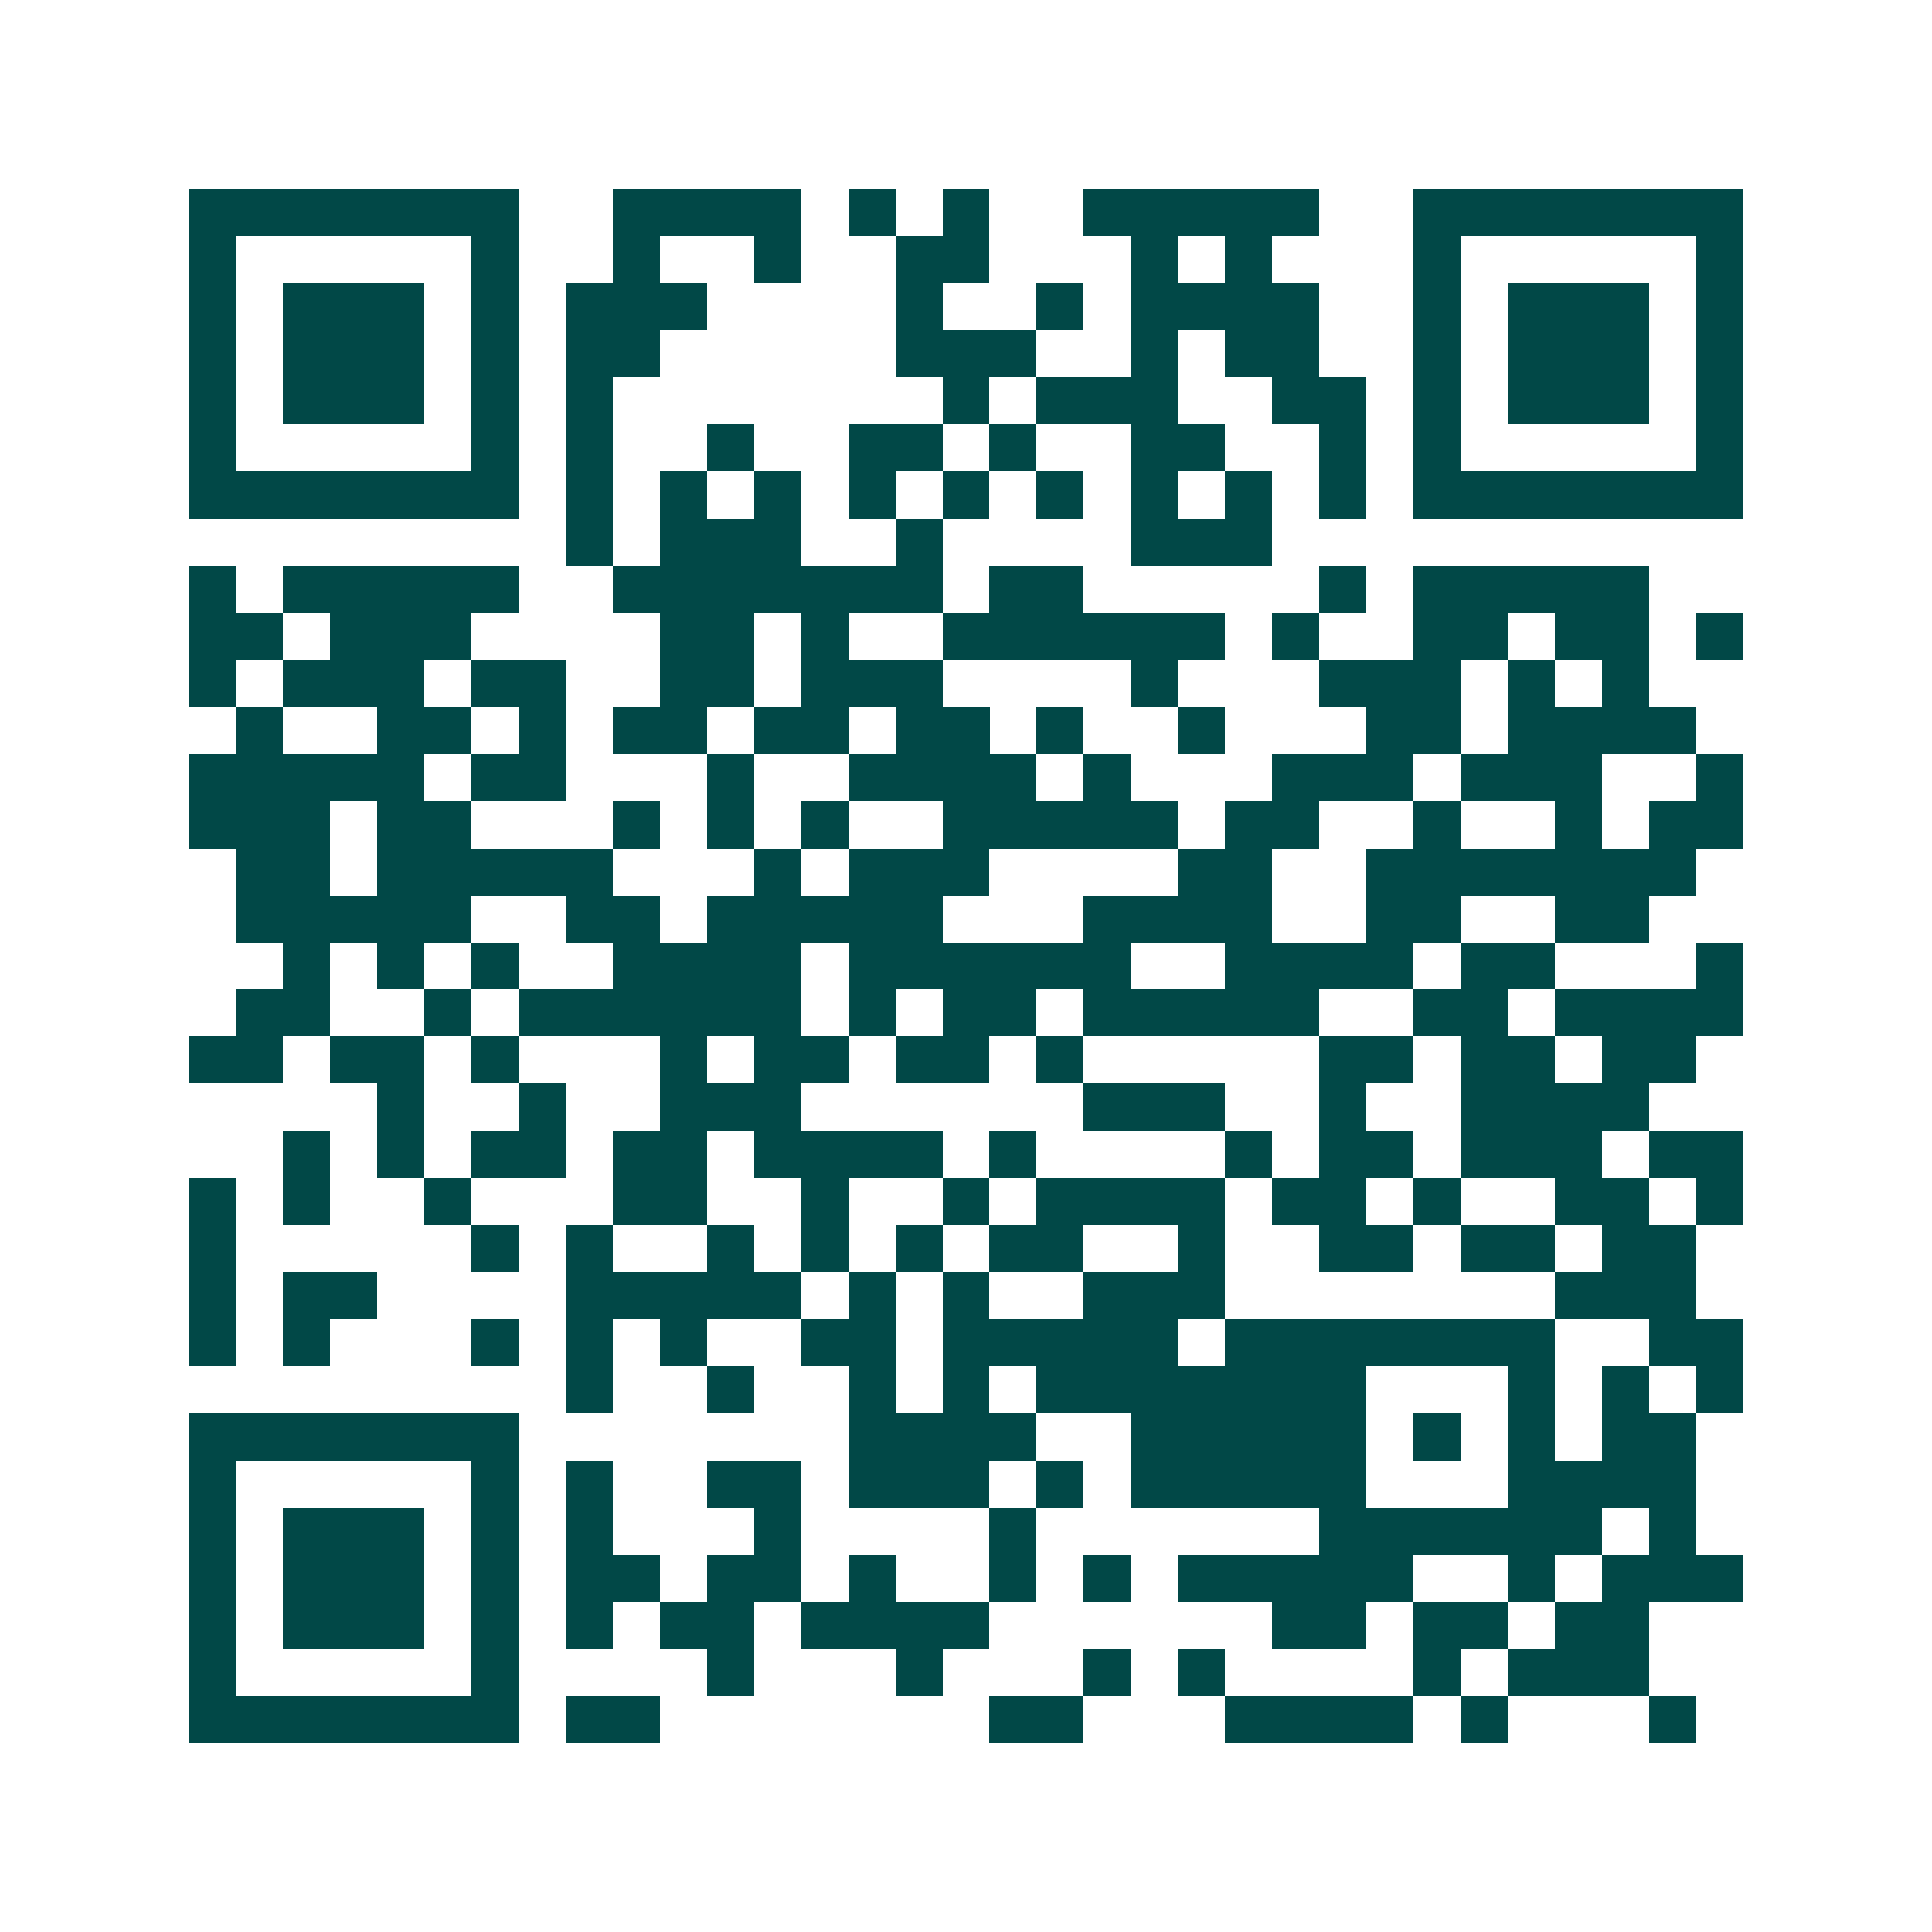 <svg xmlns="http://www.w3.org/2000/svg" width="200" height="200" viewBox="0 0 41 41" shape-rendering="crispEdges"><path fill="#ffffff" d="M0 0h41v41H0z"/><path stroke="#014847" d="M4 4.5h7m2 0h4m1 0h1m1 0h1m2 0h5m2 0h7M4 5.5h1m5 0h1m2 0h1m2 0h1m2 0h2m3 0h1m1 0h1m3 0h1m5 0h1M4 6.5h1m1 0h3m1 0h1m1 0h3m4 0h1m2 0h1m1 0h4m2 0h1m1 0h3m1 0h1M4 7.5h1m1 0h3m1 0h1m1 0h2m5 0h3m2 0h1m1 0h2m2 0h1m1 0h3m1 0h1M4 8.5h1m1 0h3m1 0h1m1 0h1m7 0h1m1 0h3m2 0h2m1 0h1m1 0h3m1 0h1M4 9.5h1m5 0h1m1 0h1m2 0h1m2 0h2m1 0h1m2 0h2m2 0h1m1 0h1m5 0h1M4 10.5h7m1 0h1m1 0h1m1 0h1m1 0h1m1 0h1m1 0h1m1 0h1m1 0h1m1 0h1m1 0h7M12 11.5h1m1 0h3m2 0h1m4 0h3M4 12.5h1m1 0h5m2 0h7m1 0h2m5 0h1m1 0h5M4 13.5h2m1 0h3m4 0h2m1 0h1m2 0h6m1 0h1m2 0h2m1 0h2m1 0h1M4 14.5h1m1 0h3m1 0h2m2 0h2m1 0h3m4 0h1m3 0h3m1 0h1m1 0h1M5 15.5h1m2 0h2m1 0h1m1 0h2m1 0h2m1 0h2m1 0h1m2 0h1m3 0h2m1 0h4M4 16.5h5m1 0h2m3 0h1m2 0h4m1 0h1m3 0h3m1 0h3m2 0h1M4 17.5h3m1 0h2m3 0h1m1 0h1m1 0h1m2 0h5m1 0h2m2 0h1m2 0h1m1 0h2M5 18.5h2m1 0h5m3 0h1m1 0h3m4 0h2m2 0h7M5 19.5h5m2 0h2m1 0h5m3 0h4m2 0h2m2 0h2M6 20.5h1m1 0h1m1 0h1m2 0h4m1 0h6m2 0h4m1 0h2m3 0h1M5 21.5h2m2 0h1m1 0h6m1 0h1m1 0h2m1 0h5m2 0h2m1 0h4M4 22.5h2m1 0h2m1 0h1m3 0h1m1 0h2m1 0h2m1 0h1m5 0h2m1 0h2m1 0h2M8 23.5h1m2 0h1m2 0h3m6 0h3m2 0h1m2 0h4M6 24.5h1m1 0h1m1 0h2m1 0h2m1 0h4m1 0h1m4 0h1m1 0h2m1 0h3m1 0h2M4 25.5h1m1 0h1m2 0h1m3 0h2m2 0h1m2 0h1m1 0h4m1 0h2m1 0h1m2 0h2m1 0h1M4 26.5h1m5 0h1m1 0h1m2 0h1m1 0h1m1 0h1m1 0h2m2 0h1m2 0h2m1 0h2m1 0h2M4 27.5h1m1 0h2m4 0h5m1 0h1m1 0h1m2 0h3m7 0h3M4 28.5h1m1 0h1m3 0h1m1 0h1m1 0h1m2 0h2m1 0h5m1 0h7m2 0h2M12 29.5h1m2 0h1m2 0h1m1 0h1m1 0h7m3 0h1m1 0h1m1 0h1M4 30.5h7m7 0h4m2 0h5m1 0h1m1 0h1m1 0h2M4 31.5h1m5 0h1m1 0h1m2 0h2m1 0h3m1 0h1m1 0h5m3 0h4M4 32.5h1m1 0h3m1 0h1m1 0h1m3 0h1m4 0h1m6 0h6m1 0h1M4 33.5h1m1 0h3m1 0h1m1 0h2m1 0h2m1 0h1m2 0h1m1 0h1m1 0h5m2 0h1m1 0h3M4 34.5h1m1 0h3m1 0h1m1 0h1m1 0h2m1 0h4m6 0h2m1 0h2m1 0h2M4 35.5h1m5 0h1m4 0h1m3 0h1m3 0h1m1 0h1m4 0h1m1 0h3M4 36.5h7m1 0h2m7 0h2m3 0h4m1 0h1m3 0h1"/></svg>
